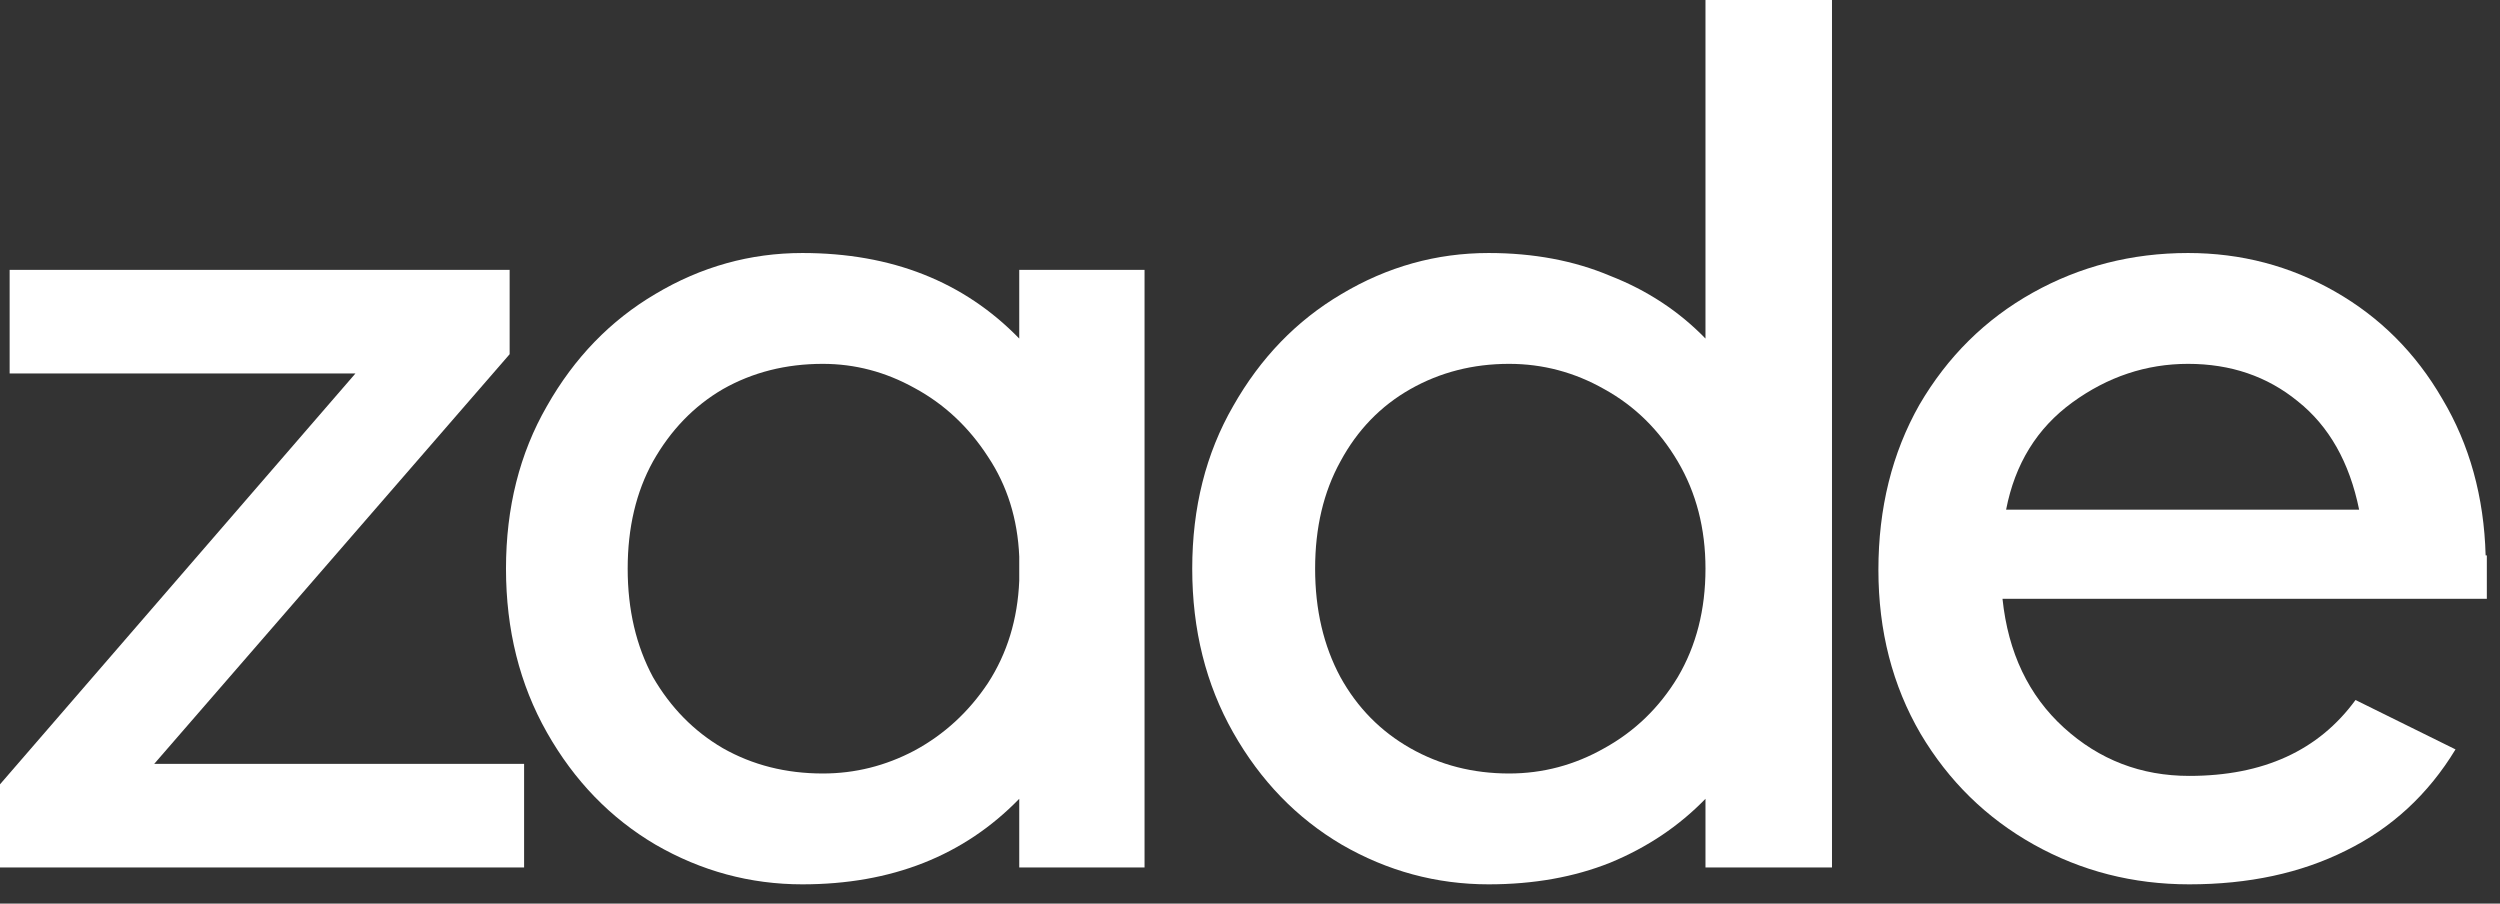 <svg width="83" height="30" viewBox="0 0 83 30" fill="none" xmlns="http://www.w3.org/2000/svg">
<rect x="0" y="0" width="83" height="30" fill="#333333" stroke="none"/>
<path d="M17.4 25.36V28.8H0V26.04L11.8 12.4H0.32V8.96H16.92V11.76L5.12 25.36H17.4Z" fill="white"/>
<path d="M37.999 8.96V28.8H33.839V26.52C31.999 28.413 29.599 29.36 26.639 29.36C24.906 29.36 23.279 28.92 21.759 28.04C20.266 27.16 19.066 25.92 18.159 24.32C17.252 22.72 16.799 20.907 16.799 18.88C16.799 16.853 17.252 15.053 18.159 13.48C19.066 11.88 20.266 10.64 21.759 9.76C23.279 8.853 24.906 8.4 26.639 8.4C29.599 8.4 31.999 9.347 33.839 11.24V8.96H37.999ZM27.319 25.68C28.386 25.68 29.399 25.427 30.359 24.92C31.346 24.387 32.159 23.64 32.799 22.68C33.439 21.693 33.786 20.56 33.839 19.28V18.48C33.786 17.227 33.439 16.12 32.799 15.16C32.159 14.173 31.346 13.413 30.359 12.88C29.399 12.347 28.386 12.08 27.319 12.08C26.092 12.08 24.986 12.36 23.999 12.92C23.039 13.48 22.266 14.28 21.679 15.32C21.119 16.333 20.839 17.52 20.839 18.88C20.839 20.24 21.119 21.44 21.679 22.48C22.266 23.493 23.039 24.28 23.999 24.84C24.986 25.4 26.092 25.68 27.319 25.68Z" fill="white"/>
<path d="M60.822 0V28.8H56.622V26.52C55.742 27.427 54.689 28.133 53.462 28.64C52.262 29.12 50.916 29.36 49.422 29.36C47.689 29.36 46.062 28.92 44.542 28.04C43.049 27.16 41.849 25.92 40.942 24.32C40.035 22.72 39.582 20.907 39.582 18.88C39.582 16.853 40.035 15.053 40.942 13.48C41.849 11.88 43.049 10.64 44.542 9.76C46.062 8.853 47.689 8.4 49.422 8.4C50.916 8.4 52.262 8.653 53.462 9.16C54.689 9.64 55.742 10.333 56.622 11.24V0H60.822ZM50.102 25.68C51.222 25.68 52.276 25.4 53.262 24.84C54.276 24.28 55.089 23.493 55.702 22.48C56.316 21.44 56.622 20.24 56.622 18.88C56.622 17.547 56.316 16.36 55.702 15.32C55.089 14.28 54.276 13.48 53.262 12.92C52.276 12.36 51.222 12.08 50.102 12.08C48.902 12.08 47.809 12.36 46.822 12.92C45.836 13.48 45.062 14.28 44.502 15.32C43.942 16.333 43.662 17.52 43.662 18.88C43.662 20.24 43.942 21.44 44.502 22.48C45.062 23.493 45.836 24.28 46.822 24.84C47.809 25.4 48.902 25.68 50.102 25.68Z" fill="white"/>
<path d="M82.563 18.44V19.88H66.483C66.67 21.667 67.35 23.093 68.523 24.16C69.697 25.227 71.083 25.76 72.683 25.76C75.137 25.76 76.977 24.92 78.203 23.24L81.523 24.88C80.617 26.373 79.403 27.493 77.883 28.24C76.39 28.987 74.657 29.36 72.683 29.36C70.817 29.36 69.097 28.92 67.523 28.04C65.95 27.16 64.697 25.933 63.763 24.36C62.83 22.76 62.363 20.947 62.363 18.92C62.363 16.867 62.817 15.04 63.723 13.44C64.657 11.84 65.91 10.6 67.483 9.72C69.057 8.84 70.777 8.4 72.643 8.4C74.403 8.4 76.03 8.827 77.523 9.68C79.017 10.533 80.203 11.72 81.083 13.24C81.99 14.76 82.47 16.493 82.523 18.44H82.563ZM72.643 12.08C71.257 12.08 69.977 12.507 68.803 13.36C67.63 14.213 66.897 15.4 66.603 16.92H78.323C78.003 15.347 77.323 14.147 76.283 13.32C75.27 12.493 74.057 12.08 72.643 12.08Z" fill="white"/>
</svg>

